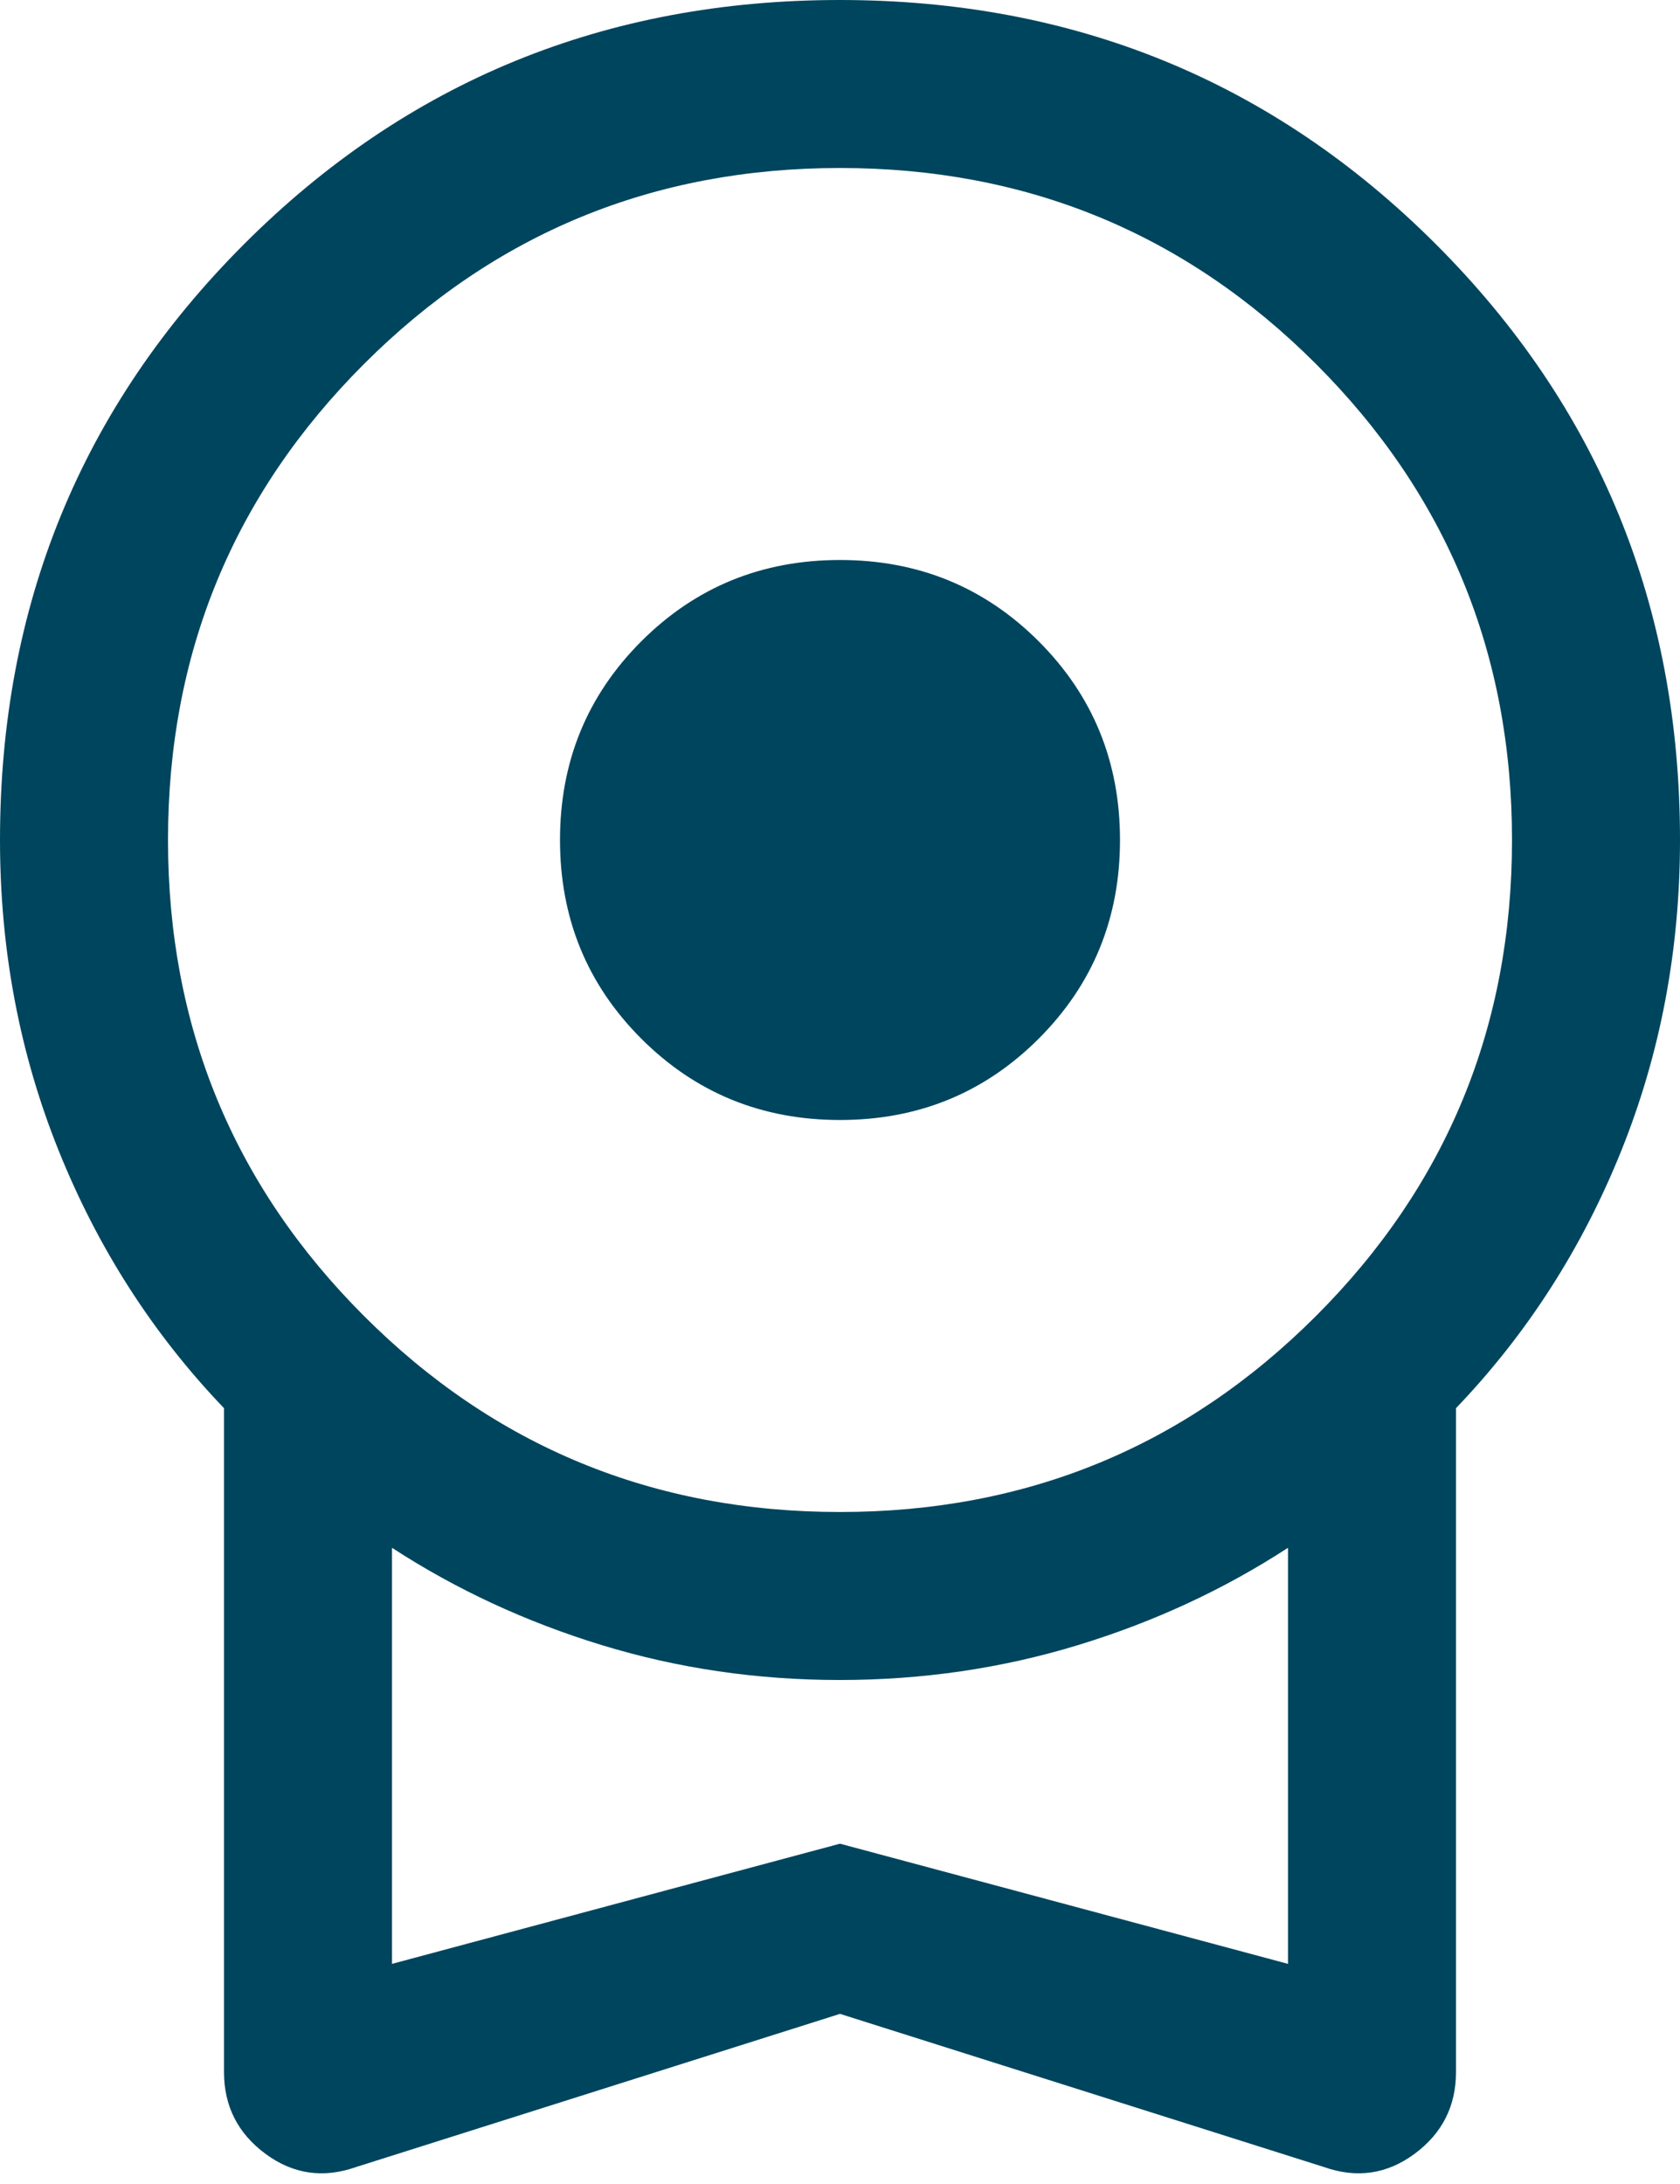 <svg width="30" height="39" viewBox="0 0 30 39" fill="none" xmlns="http://www.w3.org/2000/svg">
<path d="M15 20C13.603 20 12.42 19.516 11.452 18.548C10.484 17.58 10 16.397 10 15C10 13.603 10.484 12.42 11.452 11.452C12.42 10.484 13.603 10 15 10C16.397 10 17.58 10.484 18.548 11.452C19.516 12.42 20 13.603 20 15C20 16.397 19.516 17.58 18.548 18.548C17.58 19.516 16.397 20 15 20ZM15 35.962L6.362 38.696C5.772 38.904 5.231 38.825 4.739 38.46C4.246 38.095 4 37.608 4 37V25.146C2.733 23.823 1.75 22.292 1.05 20.553C0.35 18.815 0 16.964 0 15C0 10.813 1.453 7.266 4.359 4.359C7.264 1.453 10.81 0 14.997 0C19.184 0 22.731 1.453 25.639 4.359C28.546 7.266 30 10.813 30 15C30 16.964 29.65 18.815 28.95 20.553C28.25 22.292 27.267 23.823 26 25.146V37C26 37.608 25.754 38.095 25.262 38.46C24.769 38.825 24.228 38.904 23.639 38.696L15 35.962ZM15 27C18.333 27 21.167 25.833 23.5 23.5C25.833 21.167 27 18.333 27 15C27 11.667 25.833 8.833 23.5 6.5C21.167 4.167 18.333 3 15 3C11.667 3 8.833 4.167 6.5 6.5C4.167 8.833 3 11.667 3 15C3 18.333 4.167 21.167 6.5 23.5C8.833 25.833 11.667 27 15 27ZM7 35.069L15 32.923L23 35.069V27.639C21.859 28.382 20.609 28.962 19.25 29.377C17.89 29.792 16.473 30 14.996 30C13.519 30 12.103 29.792 10.746 29.377C9.39 28.962 8.141 28.382 7 27.639V35.069Z" fill="#00455E"/>
</svg>
